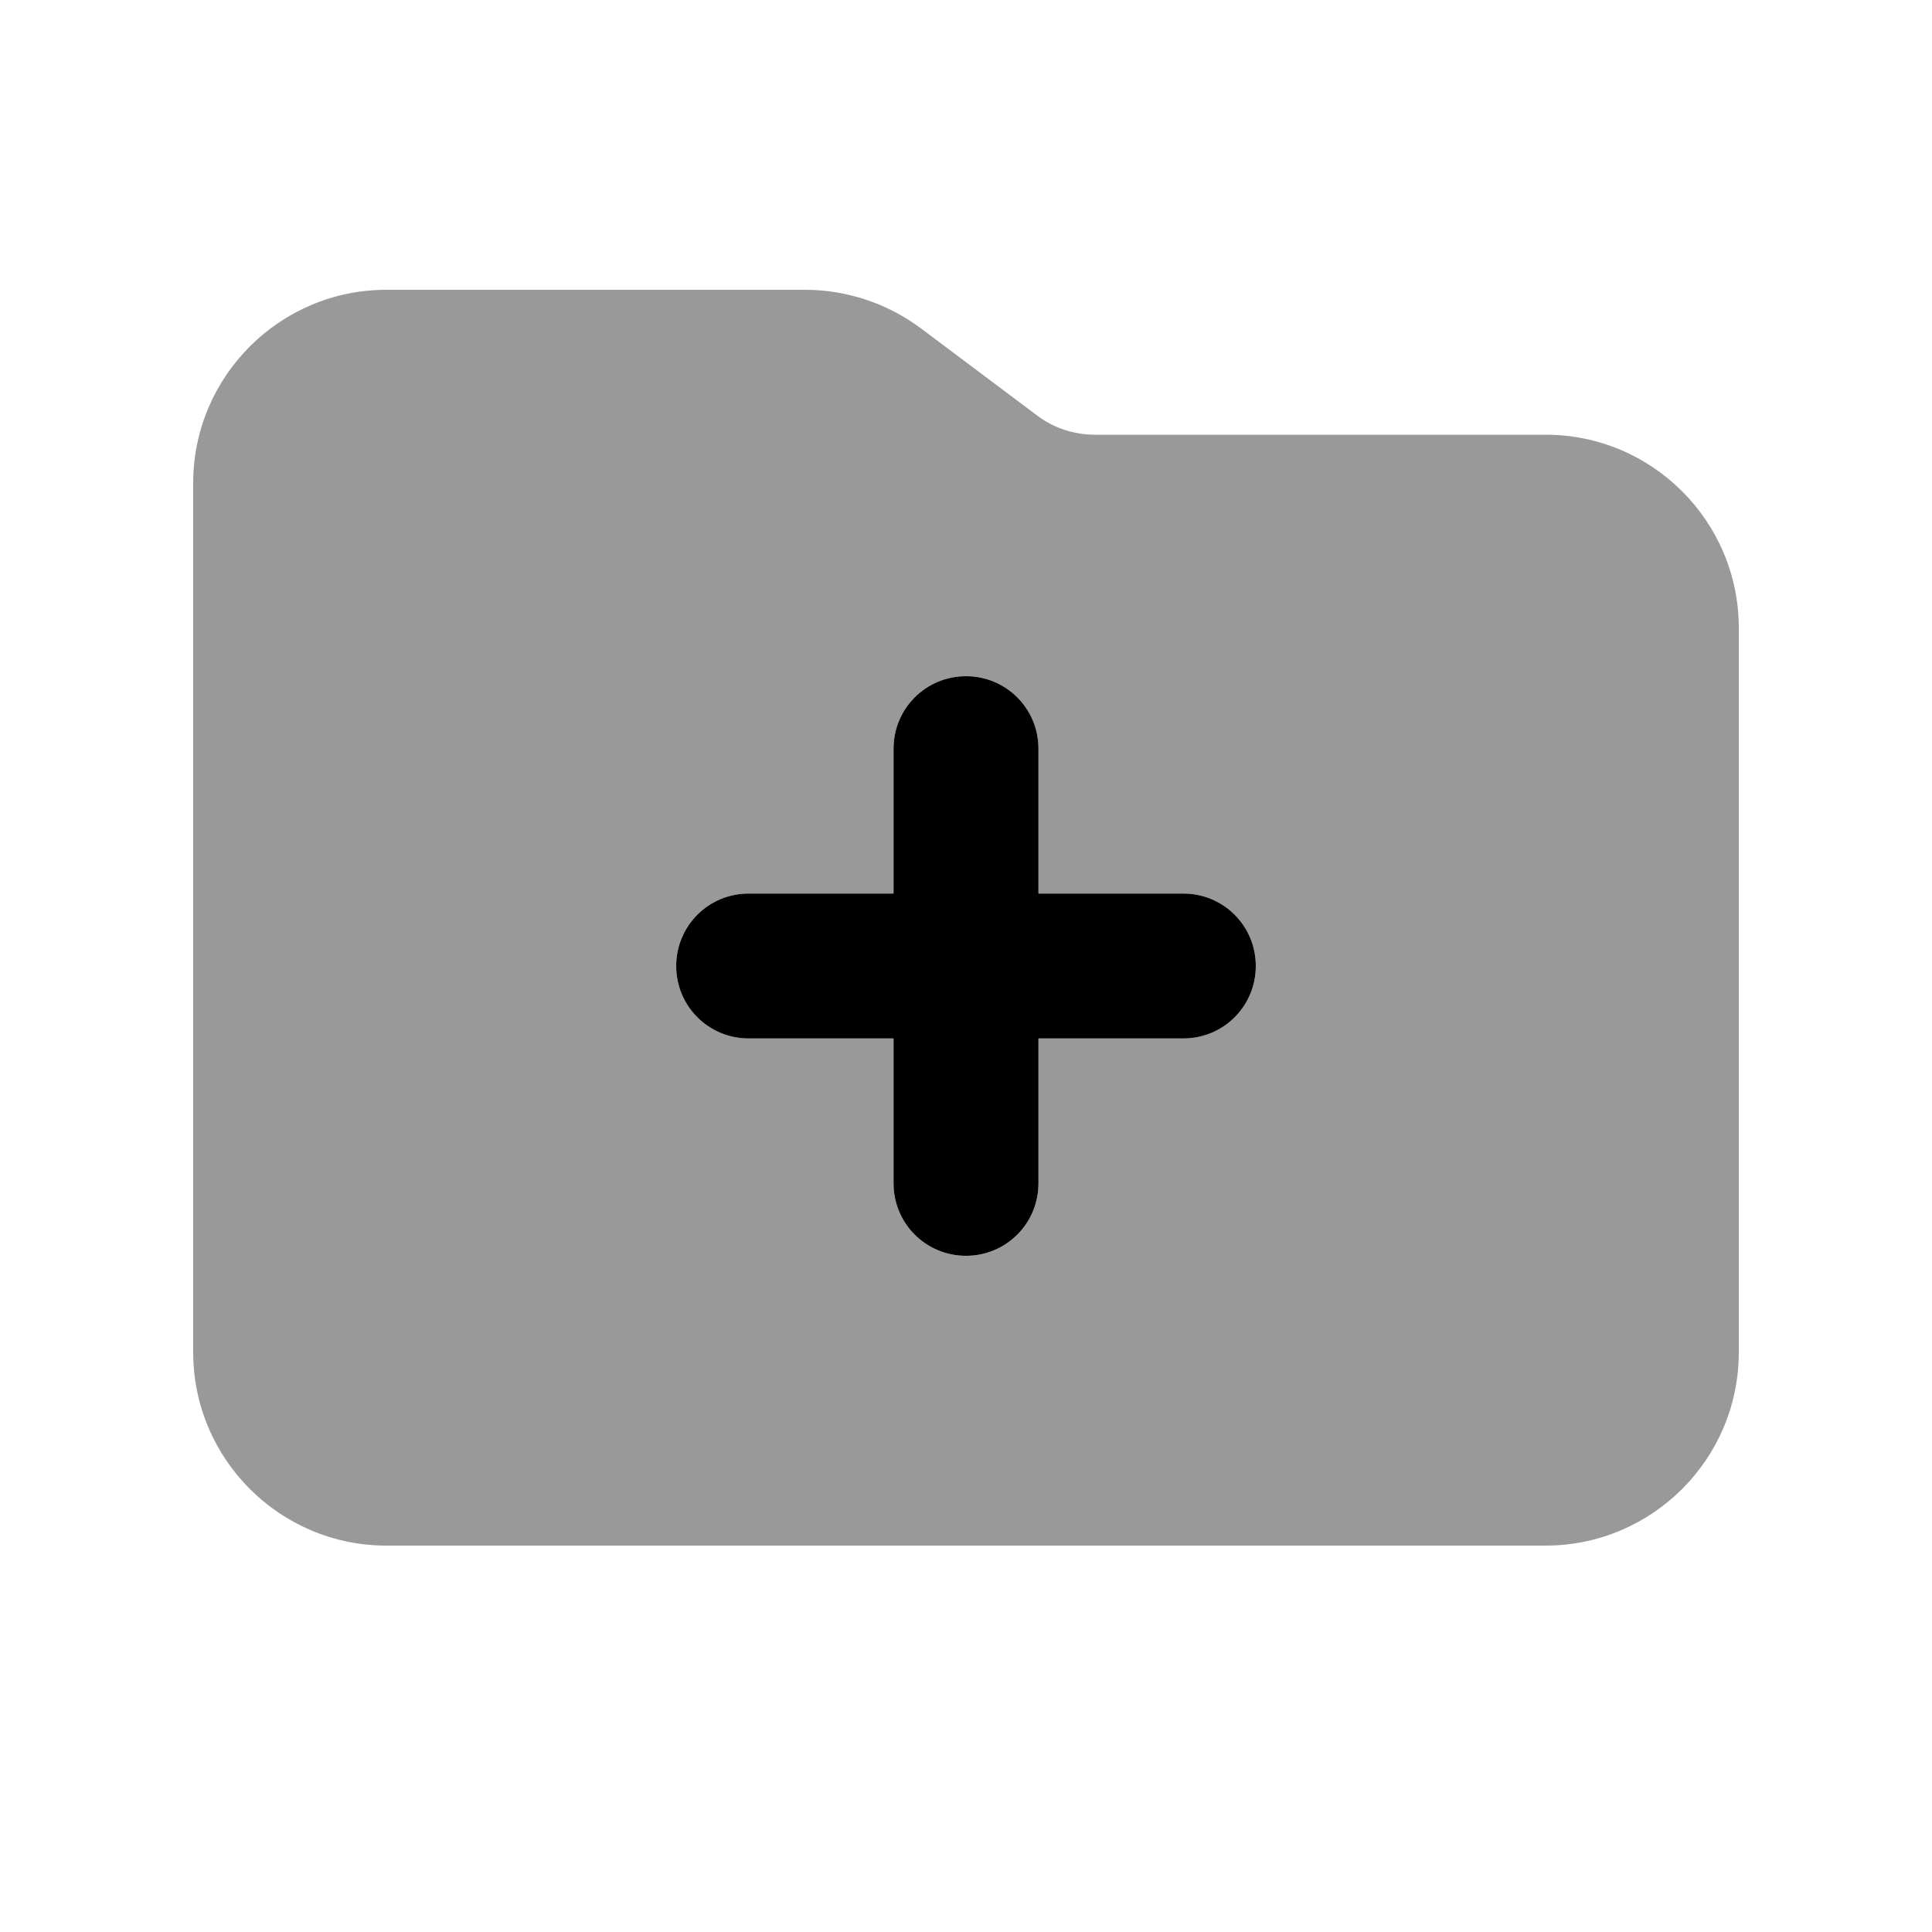 <svg xmlns="http://www.w3.org/2000/svg" viewBox="0 0 640 640"><!--! Font Awesome Pro 7.1.0 by @fontawesome - https://fontawesome.com License - https://fontawesome.com/license (Commercial License) Copyright 2025 Fonticons, Inc. --><path opacity=".4" fill="currentColor" d="M64 160L64 448C64 483.3 92.7 512 128 512L512 512C547.3 512 576 483.3 576 448L576 208C576 172.7 547.3 144 512 144L362.7 144C355.8 144 349 141.8 343.5 137.6L305.1 108.8C294 100.5 280.5 96 266.7 96L128 96C92.7 96 64 124.7 64 160zM224 320C224 306.7 234.7 296 248 296L296 296L296 248C296 234.7 306.7 224 320 224C333.3 224 344 234.7 344 248L344 296L392 296C405.3 296 416 306.7 416 320C416 333.3 405.3 344 392 344L344 344L344 392C344 405.3 333.3 416 320 416C306.7 416 296 405.3 296 392L296 344L248 344C234.7 344 224 333.3 224 320z"/><path fill="currentColor" d="M344 248C344 234.7 333.3 224 320 224C306.7 224 296 234.7 296 248L296 296L248 296C234.7 296 224 306.7 224 320C224 333.3 234.7 344 248 344L296 344L296 392C296 405.3 306.7 416 320 416C333.3 416 344 405.3 344 392L344 344L392 344C405.3 344 416 333.3 416 320C416 306.7 405.3 296 392 296L344 296L344 248z"/></svg>